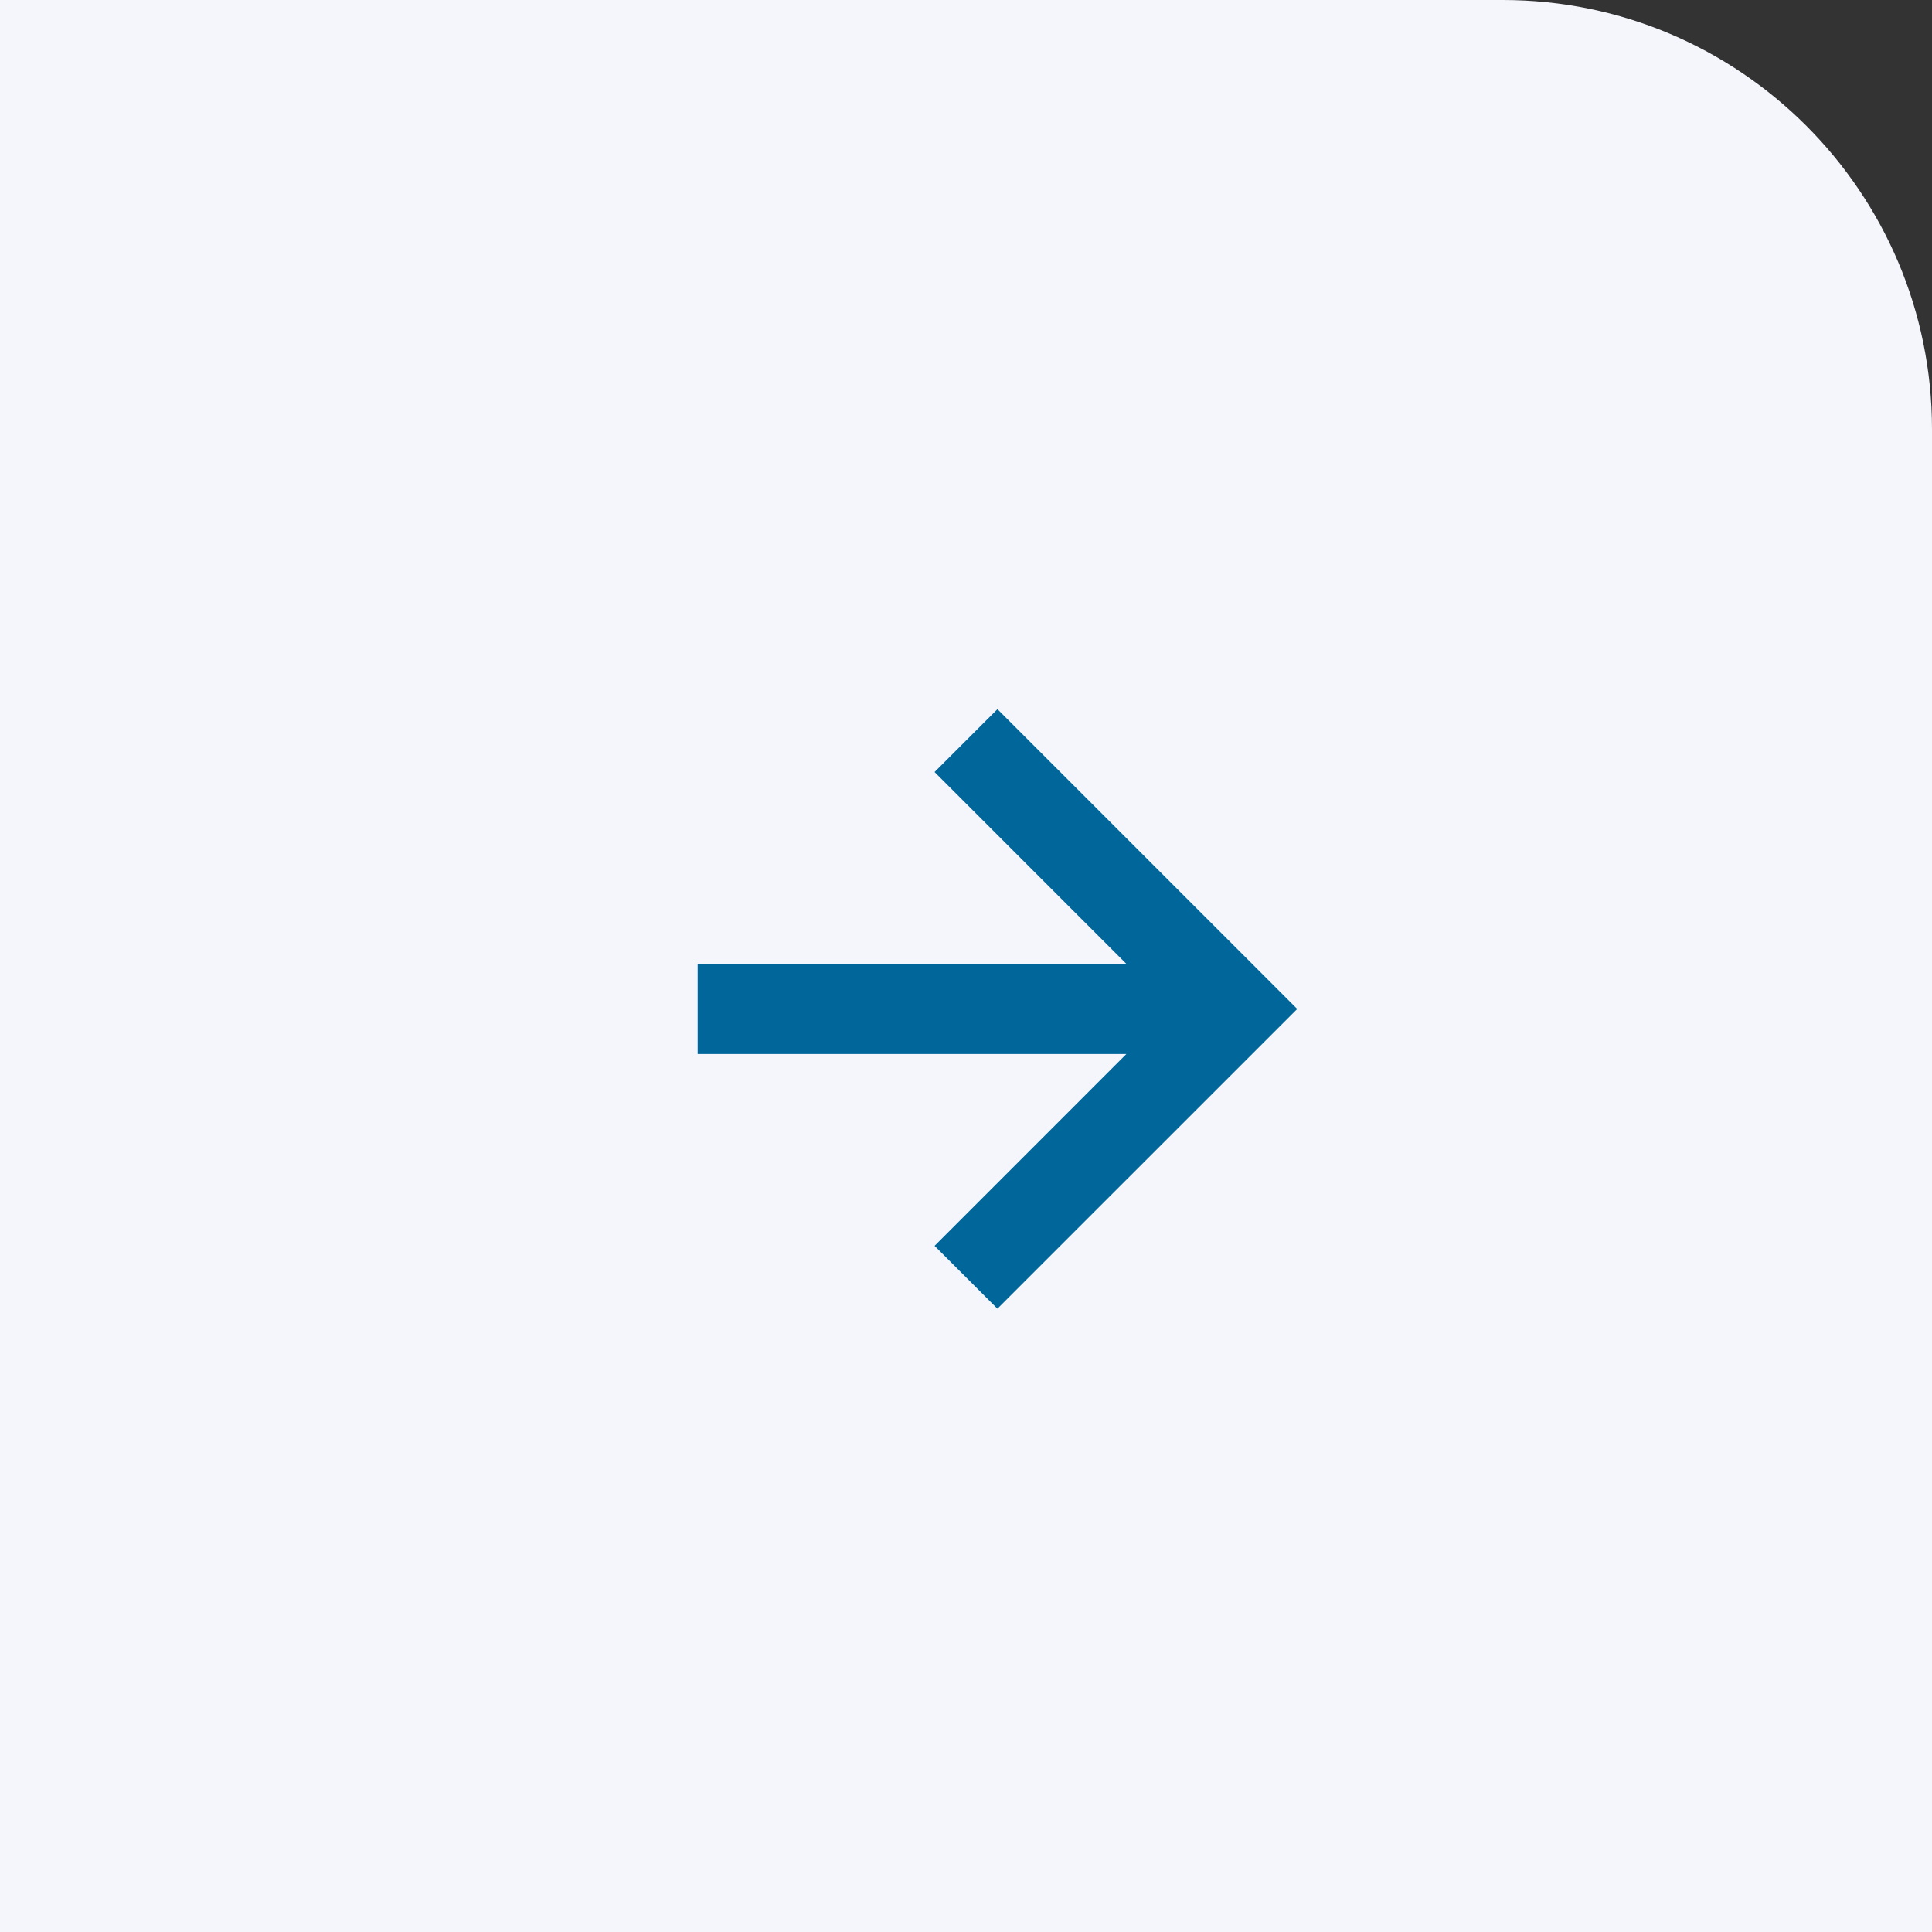 <svg width="45" height="45" viewBox="0 0 45 45" fill="none" xmlns="http://www.w3.org/2000/svg">
<rect x="0" y="0" width="45" height="45" fill="#333333" stroke="none"/>
<path d="M0 0H35C40.523 0 45 4.477 45 10V45H0V0Z" fill="#F4F6FC"/>
<path d="M21.768 29.018L23.232 30.482L30.215 23.5L23.232 16.518L21.768 17.982L26.235 22.45H16.25V24.55H26.235L21.768 29.018Z" fill="#016699"/>
</svg>
